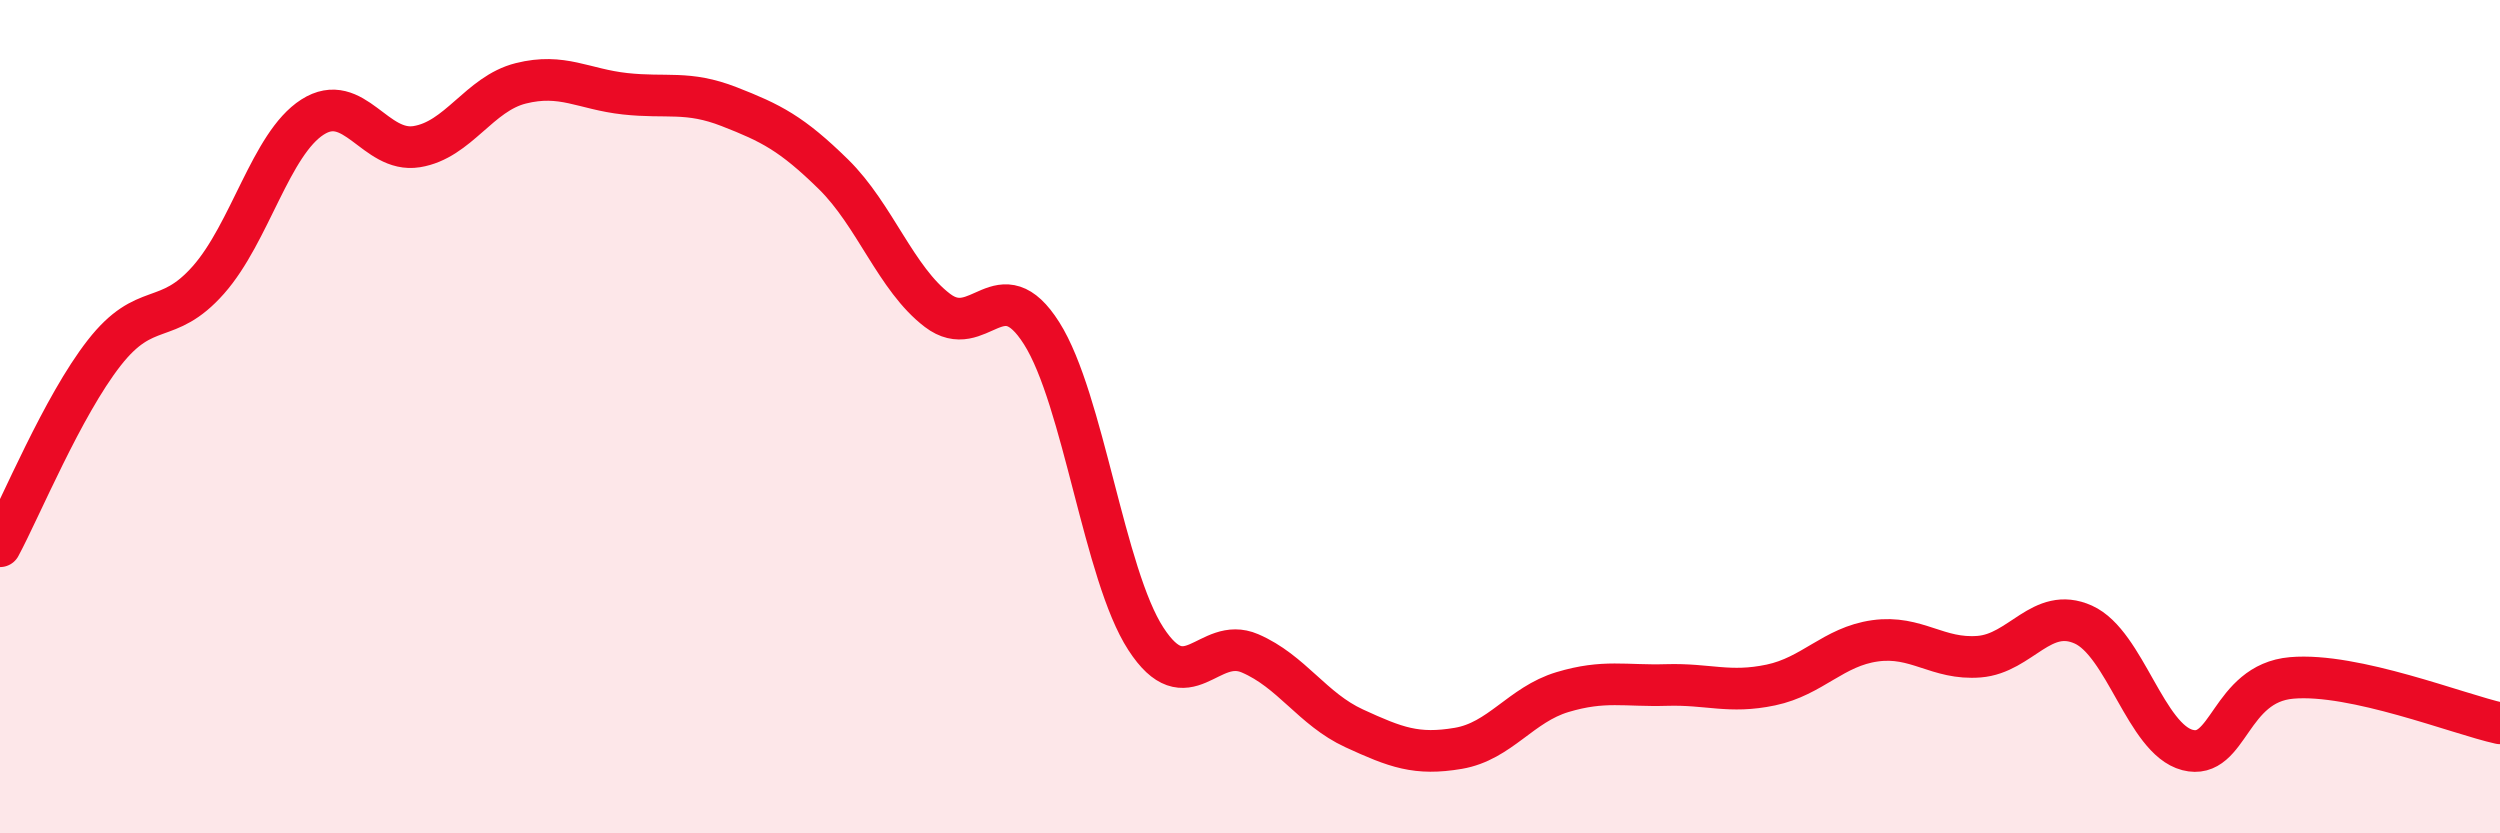 
    <svg width="60" height="20" viewBox="0 0 60 20" xmlns="http://www.w3.org/2000/svg">
      <path
        d="M 0,13.11 C 0.5,12.18 1.5,9.75 2.5,8.47 C 3.5,7.19 4,7.85 5,6.72 C 6,5.59 6.5,3.45 7.5,2.81 C 8.5,2.17 9,3.68 10,3.52 C 11,3.36 11.5,2.25 12.5,2 C 13.5,1.75 14,2.14 15,2.25 C 16,2.36 16.5,2.17 17.5,2.56 C 18.5,2.95 19,3.2 20,4.18 C 21,5.16 21.5,6.69 22.5,7.45 C 23.5,8.21 24,6.42 25,8 C 26,9.58 26.5,13.79 27.5,15.33 C 28.5,16.87 29,15.25 30,15.68 C 31,16.11 31.5,17.02 32.5,17.48 C 33.5,17.94 34,18.13 35,17.96 C 36,17.79 36.5,16.91 37.5,16.61 C 38.5,16.31 39,16.47 40,16.44 C 41,16.41 41.5,16.65 42.5,16.44 C 43.5,16.23 44,15.52 45,15.38 C 46,15.24 46.5,15.84 47.5,15.76 C 48.5,15.68 49,14.54 50,14.99 C 51,15.44 51.5,17.74 52.5,18 C 53.5,18.26 53.5,16.4 55,16.27 C 56.5,16.14 59,17.14 60,17.36L60 20L0 20Z"
        fill="#EB0A25"
        opacity="0.1"
        stroke-linecap="round"
        stroke-linejoin="round"
      />
      <path
        d="M 0,13.11 C 0.5,12.18 1.5,9.75 2.5,8.47 C 3.5,7.19 4,7.85 5,6.72 C 6,5.59 6.5,3.45 7.5,2.81 C 8.5,2.17 9,3.68 10,3.52 C 11,3.36 11.5,2.25 12.5,2 C 13.5,1.75 14,2.14 15,2.25 C 16,2.36 16.5,2.17 17.5,2.56 C 18.5,2.95 19,3.2 20,4.18 C 21,5.16 21.5,6.69 22.5,7.45 C 23.5,8.21 24,6.42 25,8 C 26,9.58 26.5,13.79 27.5,15.33 C 28.5,16.87 29,15.25 30,15.68 C 31,16.11 31.5,17.02 32.5,17.48 C 33.5,17.94 34,18.13 35,17.96 C 36,17.79 36.5,16.91 37.5,16.61 C 38.5,16.31 39,16.47 40,16.44 C 41,16.41 41.5,16.65 42.5,16.44 C 43.5,16.23 44,15.52 45,15.38 C 46,15.24 46.5,15.84 47.5,15.76 C 48.5,15.68 49,14.54 50,14.99 C 51,15.44 51.5,17.74 52.5,18 C 53.5,18.26 53.5,16.4 55,16.27 C 56.5,16.14 59,17.14 60,17.36"
        stroke="#EB0A25"
        stroke-width="1"
        fill="none"
        stroke-linecap="round"
        stroke-linejoin="round"
      />
    </svg>
  